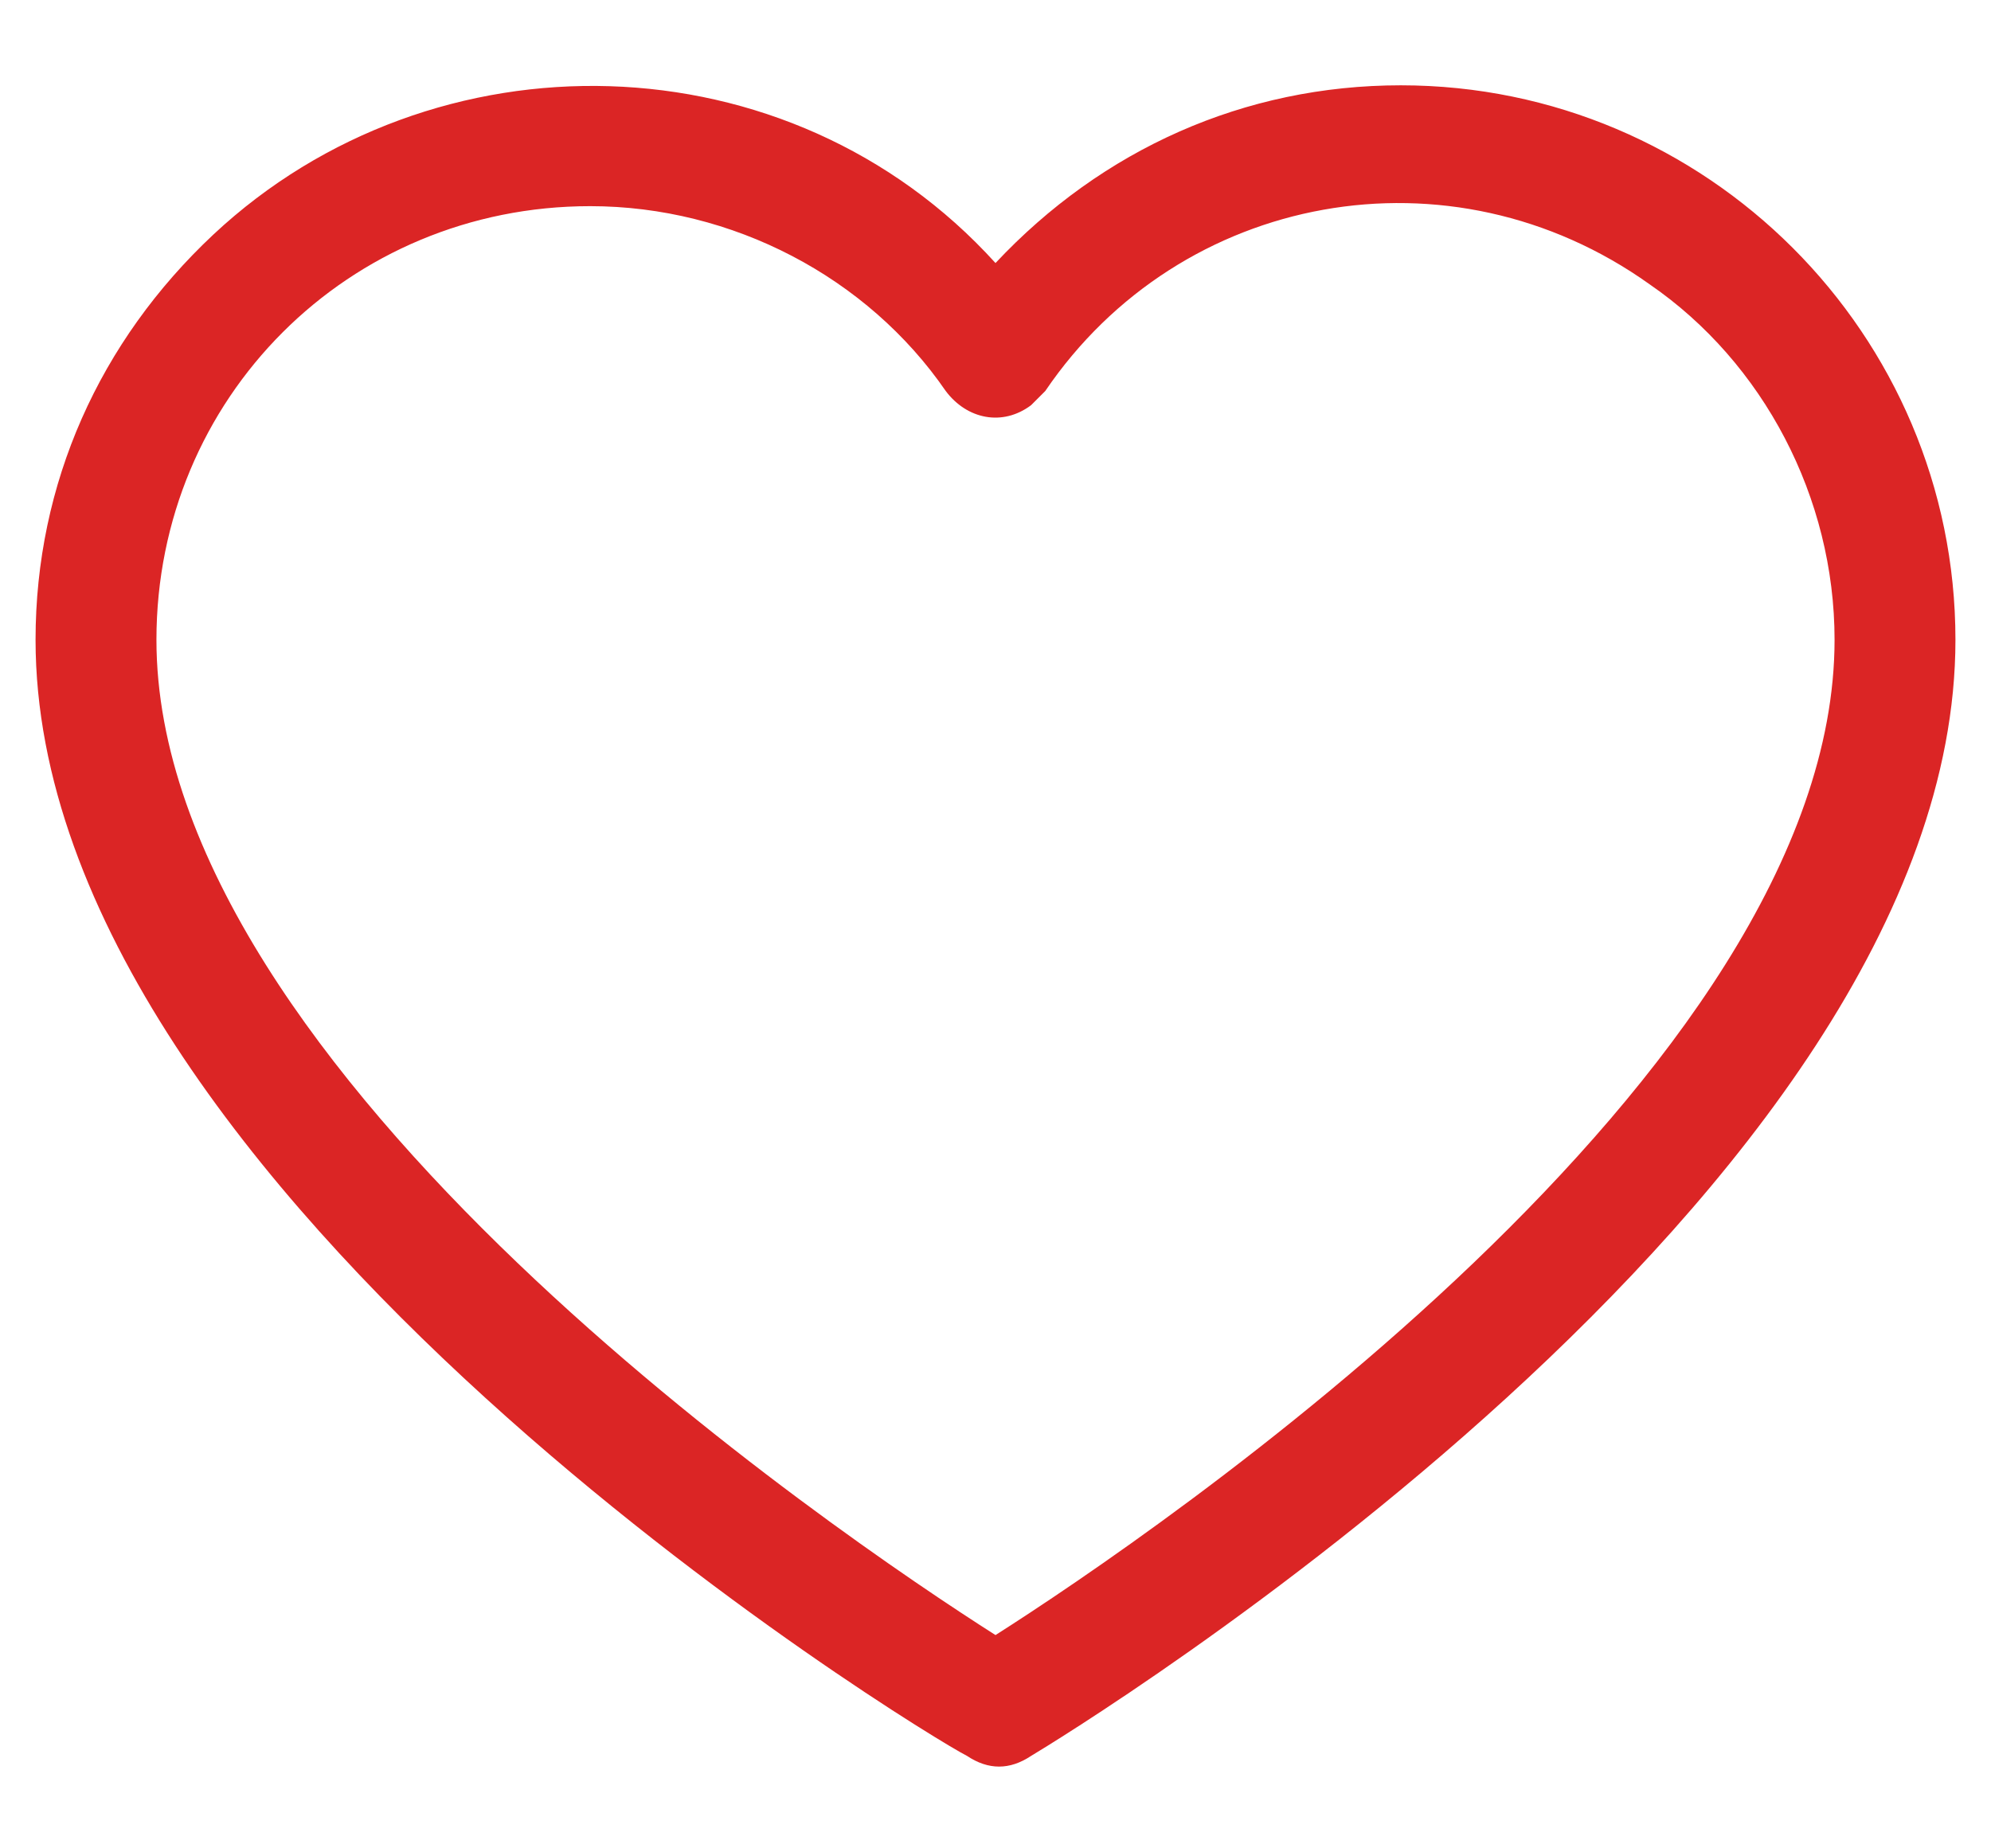 <?xml version="1.0" encoding="utf-8"?>
<!-- Generator: Adobe Illustrator 19.0.0, SVG Export Plug-In . SVG Version: 6.00 Build 0)  -->
<svg version="1.1" id="Layer_1" xmlns="http://www.w3.org/2000/svg" xmlns:xlink="http://www.w3.org/1999/xlink" x="0px" y="0px"
	 width="28px" height="26px" viewBox="0 0 28 26" style="enable-background:new 0 0 28 26;" xml:space="preserve">
<style type="text/css">
	.Drop_x0020_Shadow{fill:none;}
	.Outer_x0020_Glow_x0020_5_x0020_pt{fill:none;}
	.Jive_GS{fill:#A6D0E4;}
	.st0{fill:#DB2525;}
</style>
<path id="XMLID_861_" class="st0" d="M19.7,1.2c-2.2,0-4.2,0.9-5.7,2.5C11.1,0.5,6.1,0.4,3,3.3C1.4,4.8,0.5,6.8,0.5,9
	c0,7.8,12.5,15.4,13.1,15.7c0.3,0.2,0.6,0.2,0.9,0C15,24.4,27.5,16.8,27.5,9C27.5,4.7,24,1.2,19.7,1.2z M14,23
	C11.8,21.6,2.2,15.1,2.2,9c0-3.4,2.7-6.1,6.1-6.1c2,0,3.9,1,5,2.6c0.3,0.4,0.8,0.5,1.2,0.2c0.1-0.1,0.1-0.1,0.2-0.2
	C16.6,2.7,20.4,2,23.2,4c1.6,1.1,2.6,3,2.6,5C25.8,15.1,16.2,21.6,14,23z"/>
</svg>
